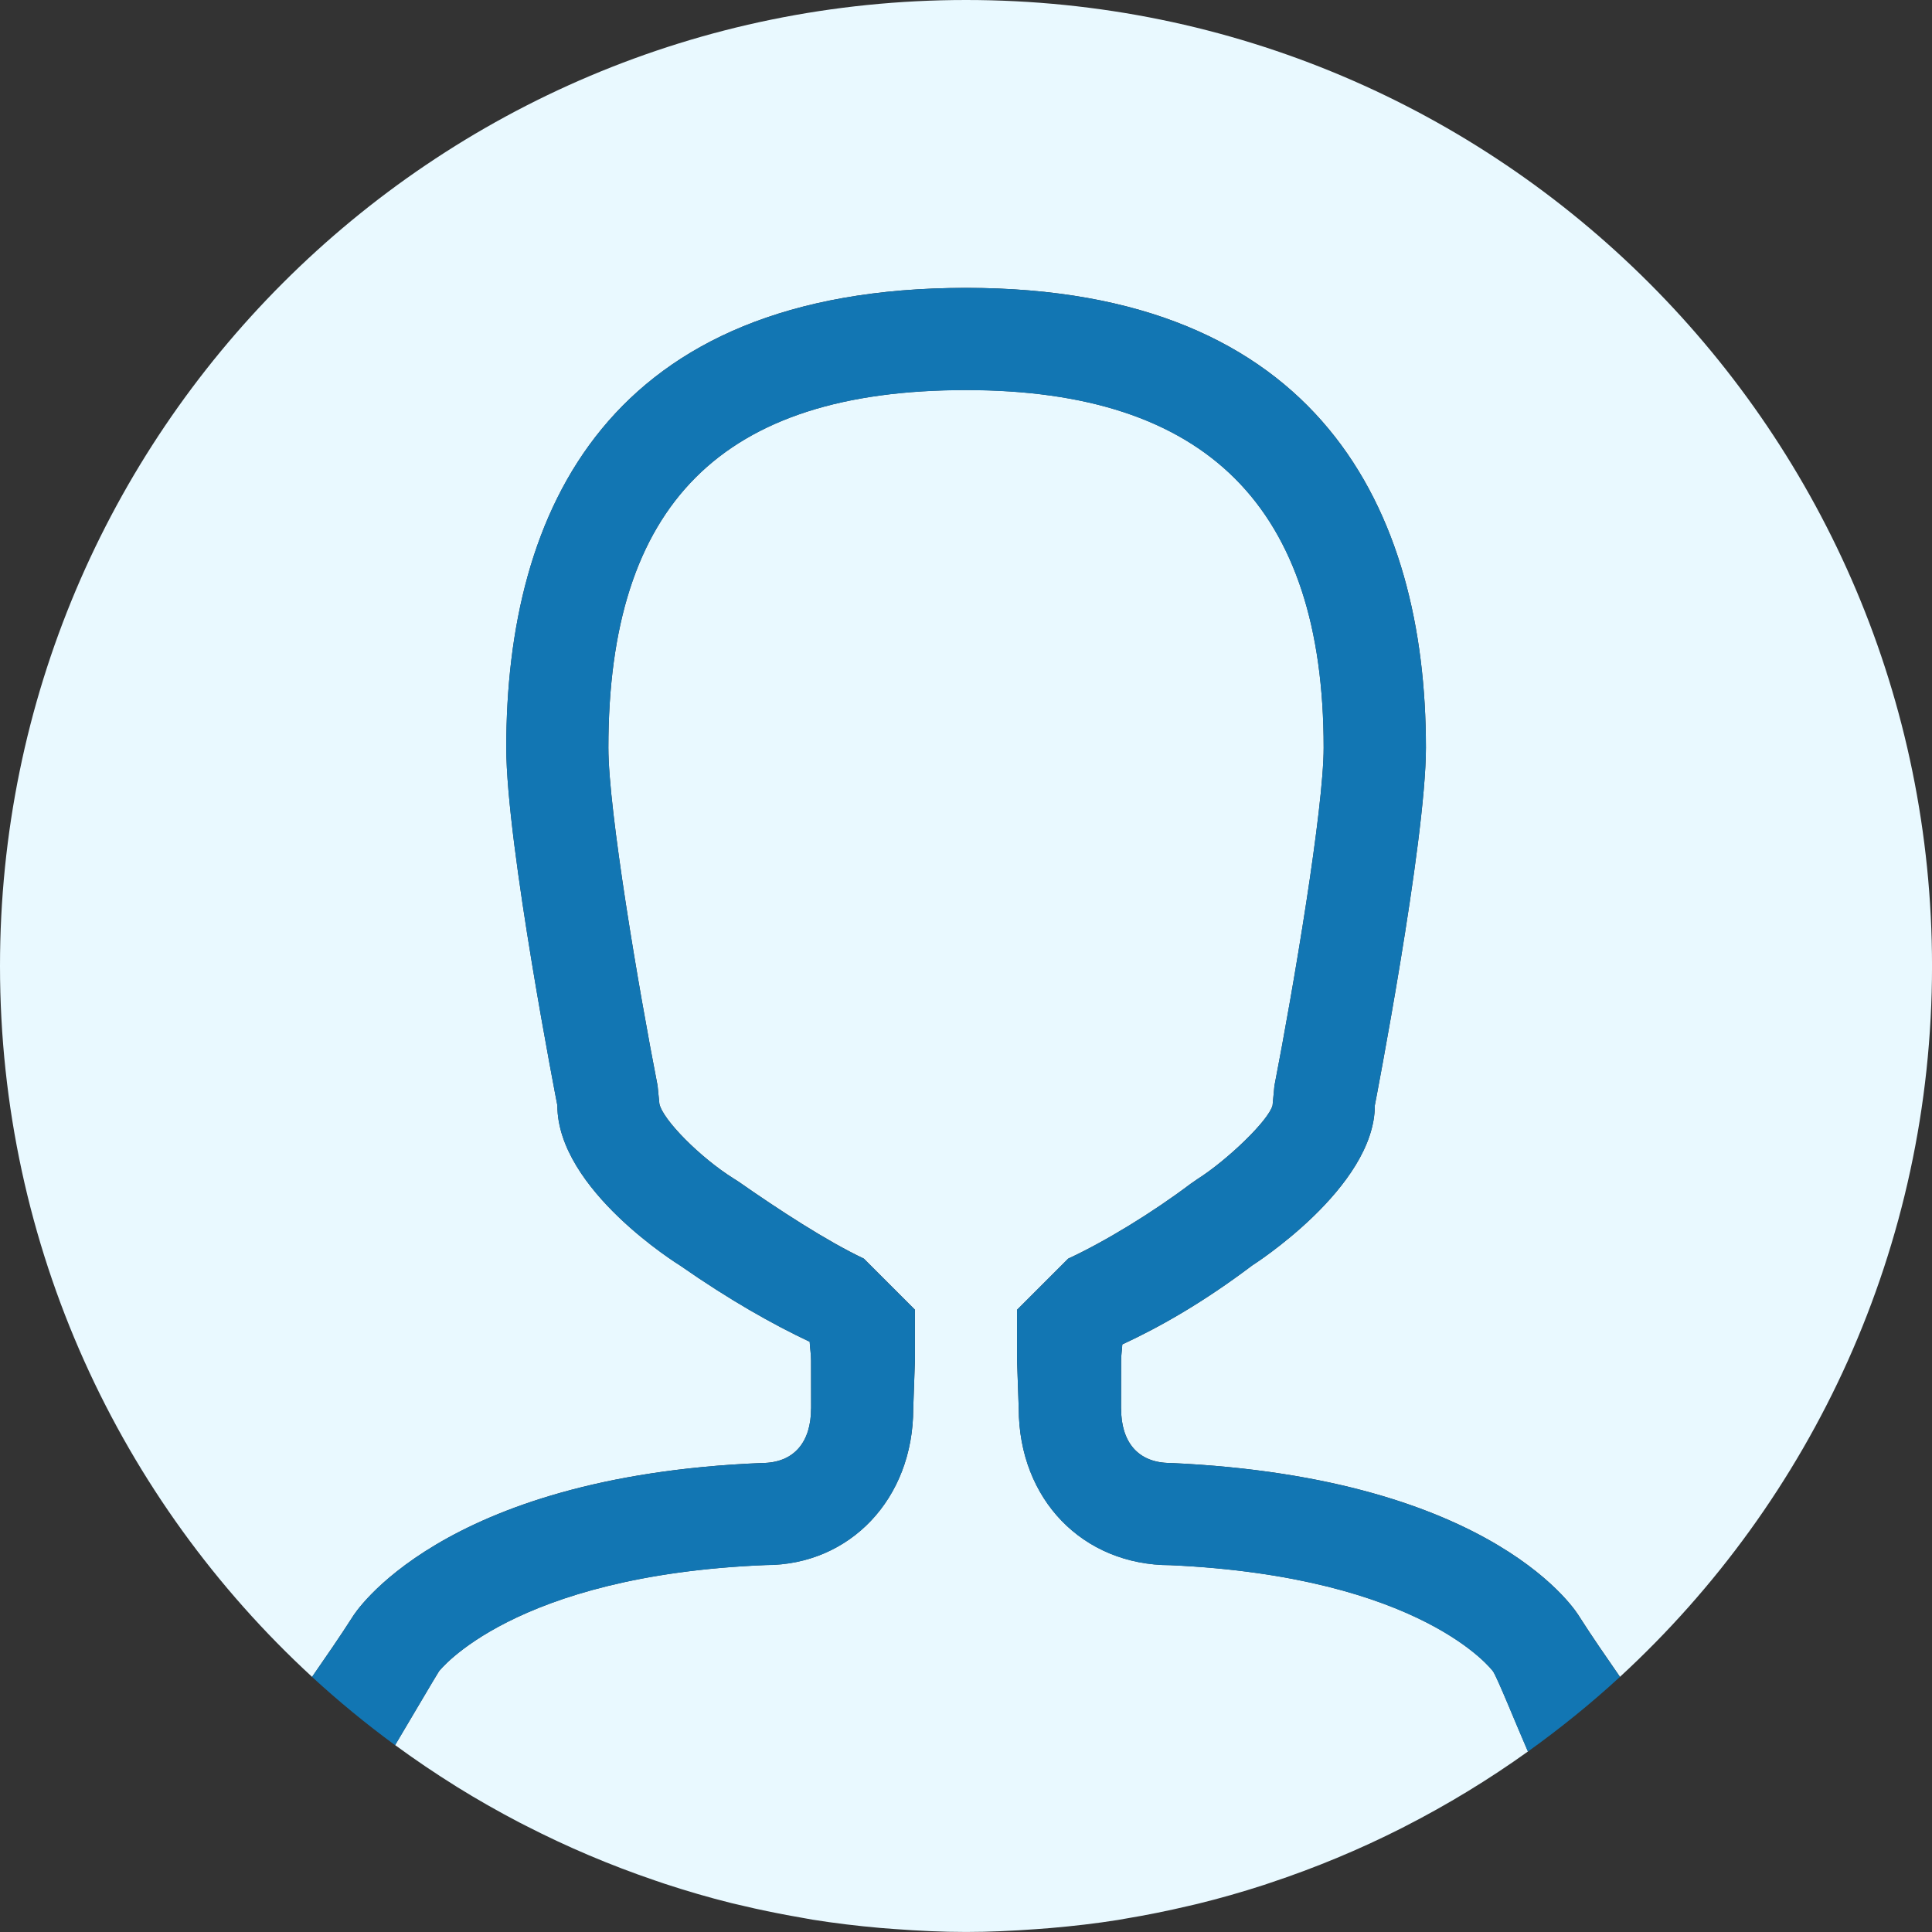 <svg version="1.1" xmlns="http://www.w3.org/2000/svg" xmlns:xlink="http://www.w3.org/1999/xlink" x="0px" y="0px"
	 width="66.973px" height="66.974px" viewBox="0 0 66.973 66.974" enable-background="new 0 0 66.973 66.974" xml:space="preserve">
<rect x="0" y="0" width="66.973" height="66.974" fill="#333333" stroke="none"/>
<g id="Calque_3">
</g>
<g id="Calque_1">
	<g>
		<path fill="#E9F9FF" d="M33.487,0C14.992,0,0,14.992,0,33.487c0,9.748,4.169,18.521,10.818,24.642
			c0.484-0.701,0.97-1.4,1.417-2.101c0,0,2.958-4.857,14.168-5.313c1.143,0,1.713-0.747,1.713-1.888h0.002
			c-0.002-0.923-0.002-1.654-0.002-1.654c0-0.23-0.037-0.438-0.048-0.661c-1.282-0.605-2.77-1.441-4.497-2.646
			c0,0-4.25-2.614-4.25-5.549c0,0-1.771-9.062-1.771-12.398c0-8.224,3.518-15.94,15.94-15.94c12.256,0,15.94,7.716,15.94,15.94
			c0,3.255-1.771,12.398-1.771,12.398c0,2.854-4.25,5.549-4.25,5.549c-1.691,1.277-3.19,2.129-4.504,2.738
			c-0.009,0.192-0.041,0.37-0.041,0.568c0,0-0.002,0.731-0.002,1.654h0.002c-0.003,1.141,0.567,1.888,1.709,1.888
			c11.377,0.51,14.168,5.313,14.168,5.313c0.446,0.7,0.931,1.399,1.416,2.1c6.648-6.12,10.817-14.893,10.817-24.641
			C66.973,14.992,51.981,0,33.487,0z"/>
		<path fill="#E9F9FF" d="M51.76,57.941c-0.021-0.032-2.448-3.287-11.188-3.685c-3.041,0-5.251-2.281-5.257-5.43l-0.057-1.654
			v-1.771l1.771-1.771c1.295-0.601,2.94-1.61,4.242-2.593l0.239-0.165c1.029-0.653,2.467-2.03,2.604-2.556l0.064-0.675
			c0.661-3.405,1.707-9.602,1.707-11.723c0-8.341-4.056-12.397-12.397-12.397c-8.457,0-12.398,3.939-12.398,12.397
			c0,2.178,1.047,8.344,1.706,11.718l0.062,0.623c0.112,0.554,1.415,1.867,2.566,2.589l0.173,0.11
			c1.396,0.976,3.064,2.063,4.348,2.671l1.771,1.771v1.771l-0.058,1.654c0,3.144-2.207,5.427-5.106,5.427c-0.001,0-0.003,0-0.005,0
			c-8.778,0.355-11.323,3.679-11.327,3.679c-0.156,0.245-0.942,1.589-1.523,2.563c0.684,0.502,1.39,0.979,2.112,1.429
			c0.013,0.008,0.026,0.017,0.039,0.025c0.7,0.435,1.419,0.842,2.153,1.226c0.068,0.035,0.137,0.07,0.206,0.105
			c1.443,0.742,2.949,1.381,4.504,1.91c0.111,0.038,0.222,0.076,0.333,0.113c0.758,0.249,1.526,0.474,2.307,0.668
			c0.089,0.023,0.18,0.041,0.27,0.063c0.726,0.175,1.46,0.324,2.204,0.451c0.111,0.019,0.221,0.042,0.332,0.06
			c0.779,0.125,1.568,0.219,2.365,0.289c0.166,0.014,0.333,0.026,0.499,0.038c0.815,0.06,1.636,0.101,2.467,0.101
			c0.814,0,1.619-0.039,2.418-0.097c0.17-0.012,0.341-0.024,0.511-0.039c0.789-0.068,1.571-0.158,2.343-0.281
			c0.079-0.012,0.157-0.029,0.236-0.042c0.743-0.123,1.478-0.272,2.204-0.443c0.102-0.024,0.205-0.046,0.306-0.071
			c0.783-0.192,1.555-0.412,2.314-0.659c0.066-0.021,0.132-0.045,0.198-0.067c1.578-0.523,3.106-1.159,4.571-1.901
			c0.029-0.015,0.058-0.03,0.087-0.045c1.498-0.766,2.933-1.638,4.29-2.611h0.001C52.541,59.739,51.925,58.2,51.76,57.941z"/>
		<path fill="#1276B3" d="M40.572,50.715c-1.143,0-1.713-0.747-1.709-1.888h-0.002c0-0.923,0.002-1.654,0.002-1.654
			c0-0.198,0.032-0.376,0.041-0.568c1.314-0.609,2.812-1.461,4.504-2.738c0,0,4.25-2.695,4.25-5.549c0,0,1.771-9.143,1.771-12.398
			c0-8.224-3.684-15.94-15.94-15.94c-12.422,0-15.94,7.716-15.94,15.94c0,3.336,1.771,12.398,1.771,12.398
			c0,2.935,4.25,5.549,4.25,5.549c1.727,1.204,3.214,2.04,4.497,2.646c0.011,0.224,0.048,0.431,0.048,0.661c0,0,0,0.731,0.002,1.654
			h-0.002c0,1.141-0.57,1.888-1.713,1.888c-11.211,0.456-14.168,5.313-14.168,5.313c-0.446,0.7-0.932,1.4-1.417,2.101
			c0.914,0.841,1.875,1.631,2.879,2.367l0,0c0.581-0.975,1.367-2.318,1.523-2.563c0.004,0,2.549-3.323,11.327-3.679
			c0.001,0,0.003,0,0.005,0c2.899,0,5.106-2.283,5.106-5.427l0.058-1.654v-1.771l-1.771-1.771c-1.284-0.607-2.952-1.695-4.348-2.671
			l-0.173-0.11c-1.151-0.723-2.455-2.035-2.566-2.589l-0.062-0.623c-0.659-3.375-1.706-9.54-1.706-11.718
			c0-8.458,3.941-12.397,12.398-12.397c8.342,0,12.397,4.056,12.397,12.397c0,2.122-1.046,8.318-1.707,11.723l-0.064,0.675
			c-0.136,0.525-1.575,1.902-2.604,2.556l-0.239,0.165c-1.302,0.982-2.947,1.992-4.242,2.593l-1.771,1.771v1.771l0.057,1.654
			c0.005,3.148,2.216,5.43,5.257,5.43c8.74,0.397,11.167,3.652,11.188,3.685c0.165,0.259,0.781,1.798,1.206,2.775
			c1.115-0.8,2.183-1.662,3.19-2.589c-0.484-0.7-0.969-1.399-1.416-2.1C54.741,56.028,51.95,51.225,40.572,50.715z"/>
	</g>
</g>
<g id="Calque_4" display="none">
</g>
</svg>
